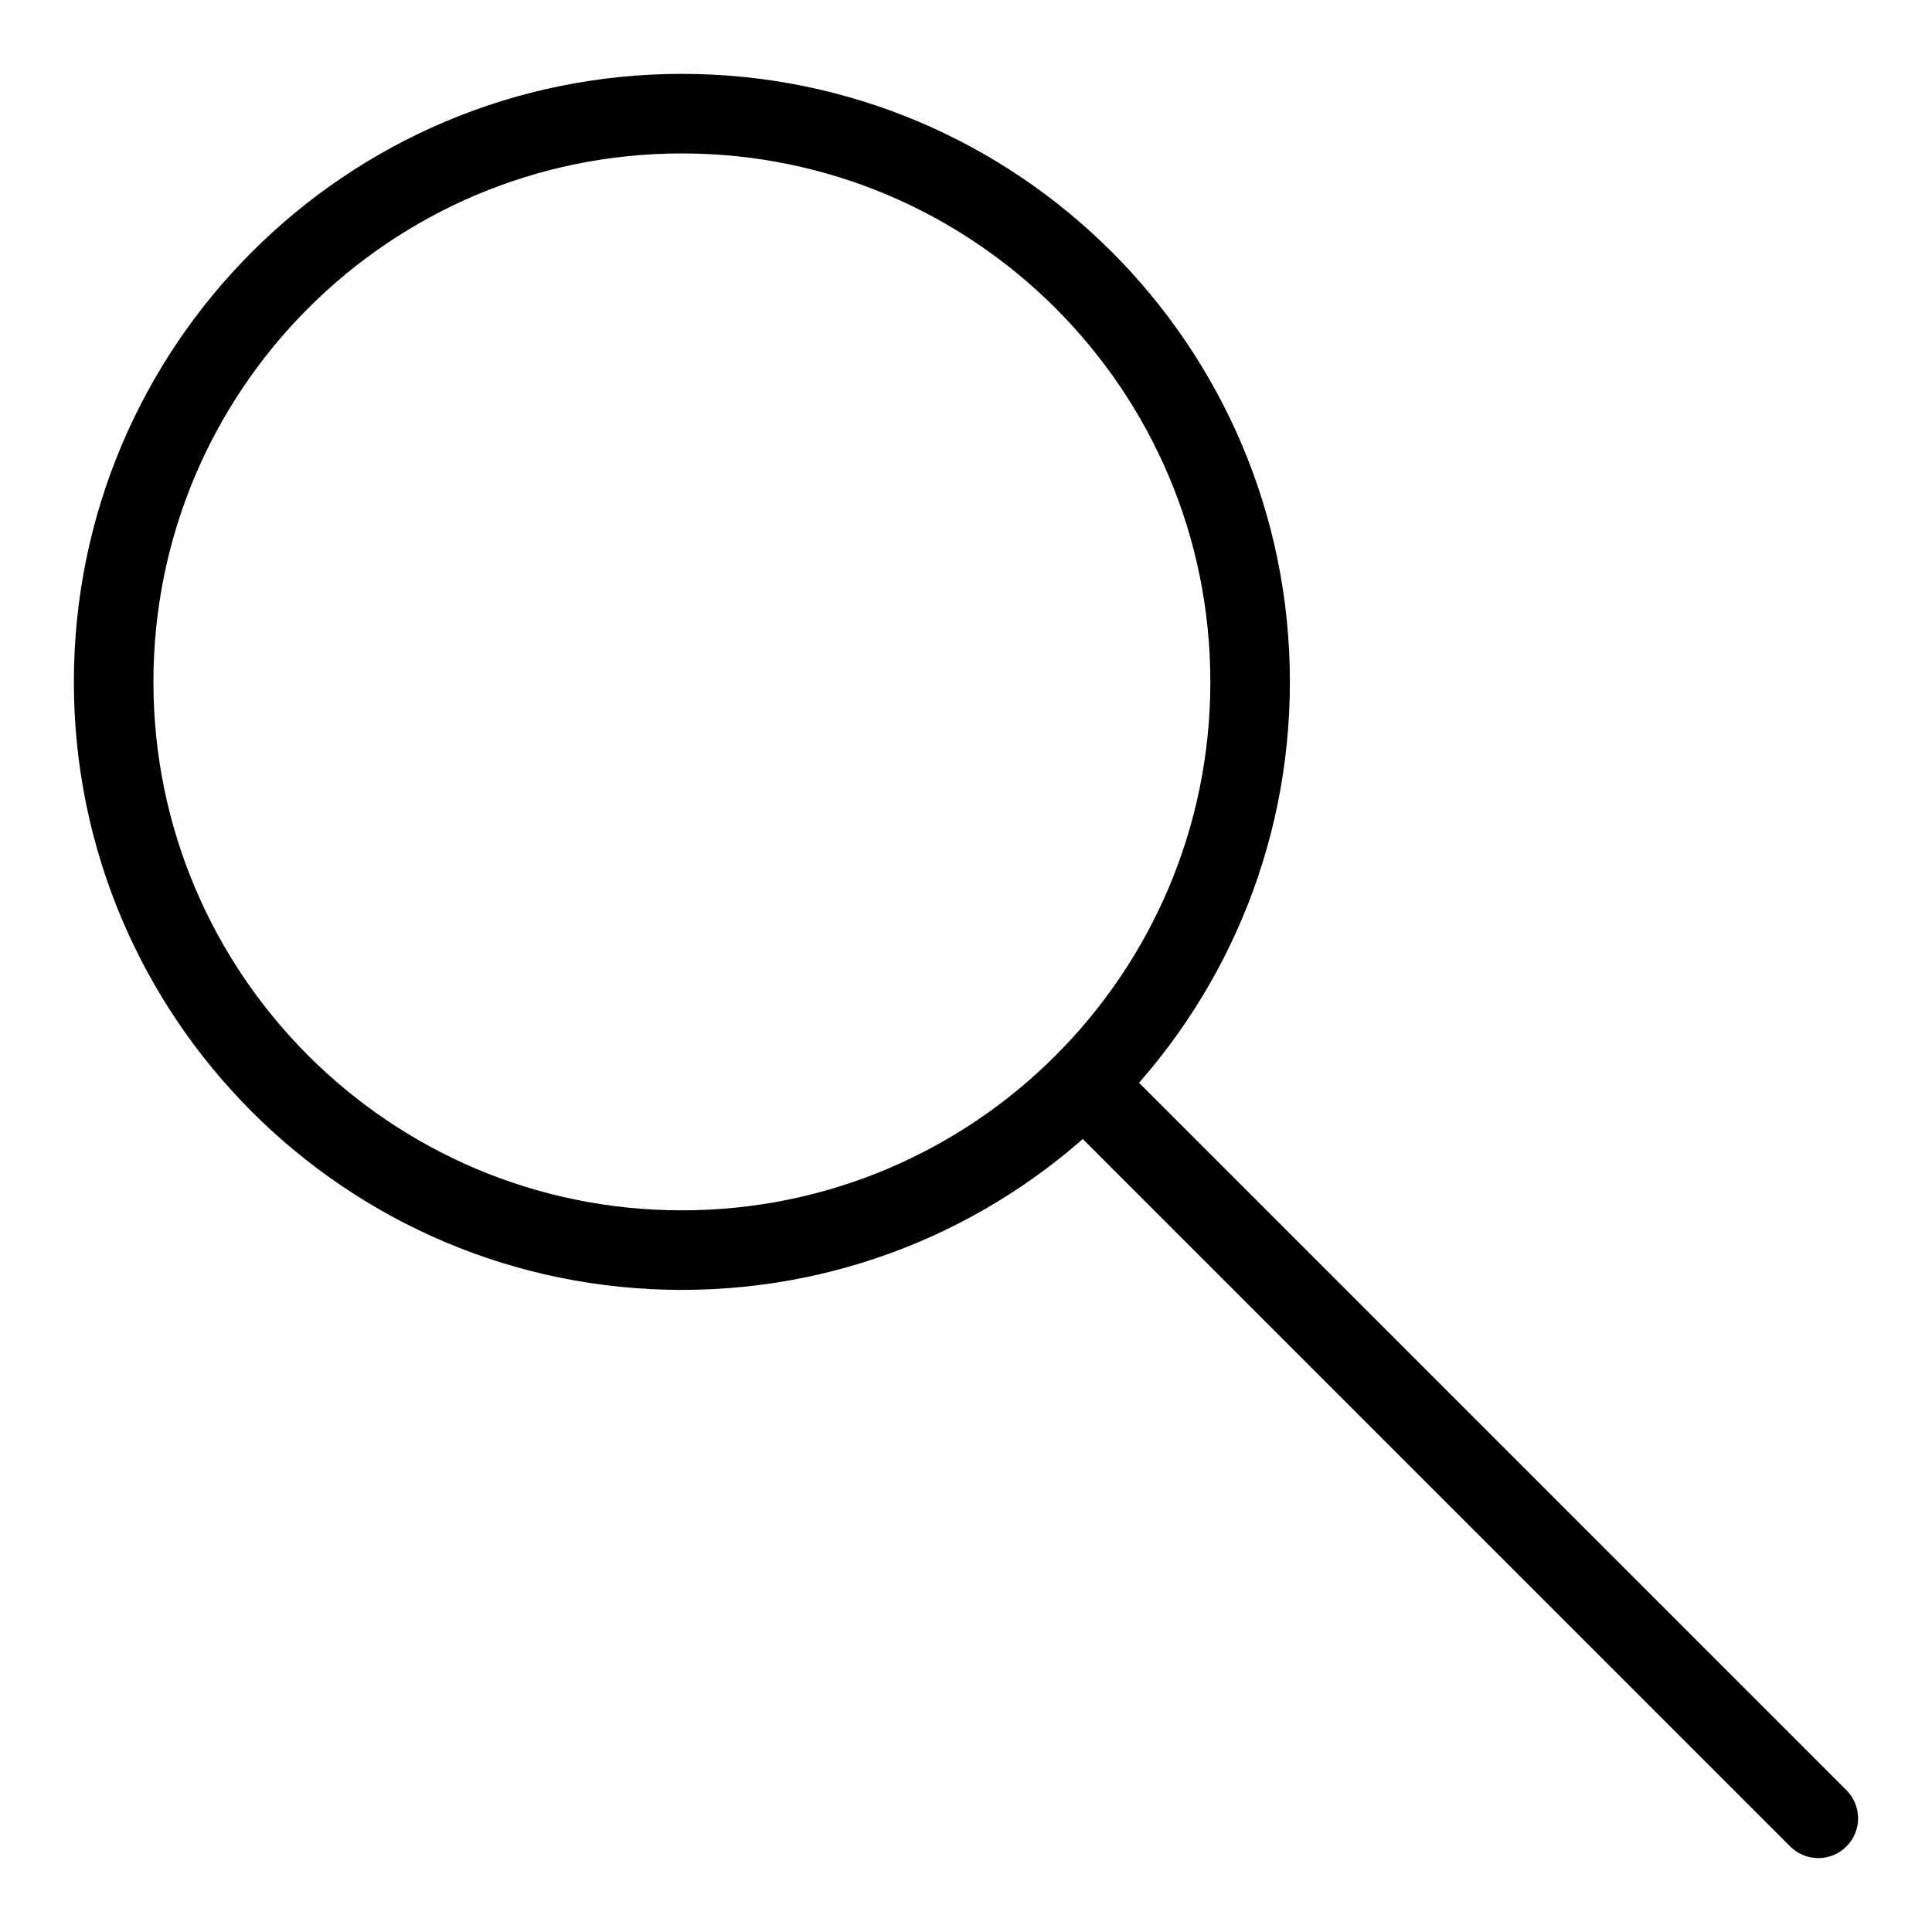 <?xml version="1.0" encoding="UTF-8"?> <svg xmlns="http://www.w3.org/2000/svg" width="17" height="17" viewBox="0 0 17 17" fill="none"><path d="M10.248 9.753L10 9.505L9.505 10L9.753 10.248L10.248 9.753ZM15.752 16.247C15.889 16.384 16.111 16.384 16.247 16.247C16.384 16.111 16.384 15.889 16.247 15.752L15.752 16.247ZM11 6H10.65C10.65 8.568 8.568 10.65 6 10.65V11V11.35C8.955 11.35 11.35 8.955 11.35 6H11ZM6 11V10.65C3.432 10.65 1.35 8.568 1.35 6H1H0.65C0.65 8.955 3.045 11.35 6 11.35V11ZM1 6H1.35C1.35 3.432 3.432 1.35 6 1.35V1V0.65C3.045 0.65 0.65 3.045 0.65 6H1ZM6 1V1.35C8.568 1.35 10.65 3.432 10.65 6H11H11.35C11.35 3.045 8.955 0.65 6 0.65V1ZM10 10L9.753 10.248L15.752 16.247L16 16L16.247 15.752L10.248 9.753L10 10Z" fill="black"></path></svg> 